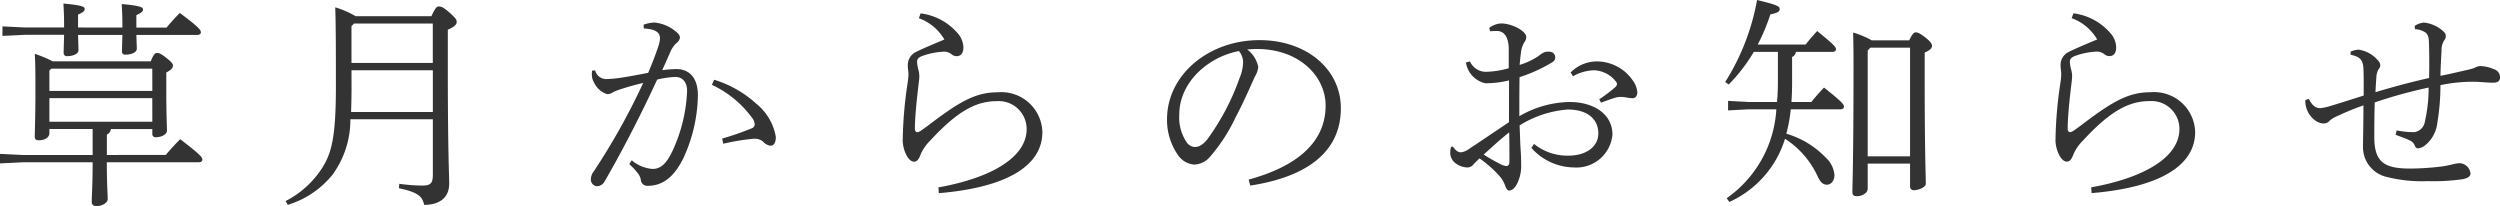 <svg xmlns="http://www.w3.org/2000/svg" width="180.416" height="14.88" viewBox="0 0 180.416 14.88">
  <path id="パス_904" data-name="パス 904" d="M-82.752-2.4V-3.872a.486.486,0,0,0,.288-.4h2.992v.352a.224.224,0,0,0,.256.24c.416,0,.8-.208.8-.48,0-.224-.048-1.264-.048-2.816V-8.352c.368-.192.48-.336.48-.5,0-.128-.1-.256-.464-.544-.384-.3-.528-.368-.688-.368-.128,0-.256.1-.448.608h-7.072a9.064,9.064,0,0,0-1.3-.544c.032.464.048,1.008.048,2.64,0,1.92-.048,2.944-.048,3.36q0,.24.288.24c.4,0,.768-.176.768-.528v-.288h3.12V-2.4h-5.056l-1.632-.08v.688l1.632-.08h5.056c0,1.664-.064,2.4-.064,2.864,0,.176.112.3.352.3.336,0,.8-.208.8-.512,0-.352-.064-1.056-.064-2.656h6.64c.16,0,.256-.08.256-.192,0-.16-.16-.368-1.6-1.472-.4.4-.72.752-1.04,1.136Zm3.28-2.4H-86.9V-6.5h7.424Zm0-2.224H-86.9V-8.5l.144-.128h7.28Zm-5.36-4.576v-.928c.384-.176.48-.272.48-.4,0-.16-.128-.272-1.536-.4.032.64.048.944.048,1.536v.192h-2.816l-1.632-.08v.688l1.632-.08h2.816c-.016.72-.032,1.1-.032,1.3a.224.224,0,0,0,.256.24c.384,0,.816-.144.816-.432,0-.16-.016-.56-.032-1.1h3.2c-.016.592-.032.992-.032,1.184a.224.224,0,0,0,.256.24c.384,0,.816-.144.816-.432,0-.144-.016-.48-.032-.992h4.4c.16,0,.256-.08.256-.192,0-.16-.16-.384-1.52-1.392q-.48.48-.96,1.056h-2.176v-.9c.384-.176.48-.272.48-.4,0-.16-.128-.272-1.536-.4.032.64.048.944.048,1.536v.16Zm20.032-.816a6.815,6.815,0,0,0-1.472-.64c.032.912.048,2,.048,5.712,0,3.584-.3,4.784-.976,5.856A6.863,6.863,0,0,1-69.856.928l.16.272A6.661,6.661,0,0,0-66.48-.96a6.714,6.714,0,0,0,1.3-4.016h5.952v3.968c0,.64-.128.816-.8.816A12.558,12.558,0,0,1-61.648-.32L-61.68,0c1.376.288,1.7.592,1.824,1.2,1.024,0,1.808-.448,1.808-1.536,0-.688-.1-2.16-.1-8.544v-2.56c.528-.224.64-.4.64-.56s-.048-.256-.544-.7c-.432-.368-.56-.416-.752-.416-.128,0-.224.048-.528.7Zm-.112.528h5.68V-9.04H-65.1V-11.7ZM-65.1-8.512h5.872V-5.5h-5.9c.016-.512.032-1.088.032-1.728Zm26.832,5.3a15.794,15.794,0,0,1,2.128-.352,1.013,1.013,0,0,1,.72.176.882.882,0,0,0,.56.32c.24,0,.384-.208.384-.64A3.927,3.927,0,0,0-35.888-6.1a7.937,7.937,0,0,0-3.04-1.728l-.16.368a7.513,7.513,0,0,1,2.912,2.4A.8.8,0,0,1-36-4.592a.322.322,0,0,1-.224.272,20.765,20.765,0,0,1-2.128.736Zm-6.784,1.472a4.722,4.722,0,0,1,.624.672.965.965,0,0,1,.208.464.472.472,0,0,0,.48.432c1.12,0,1.936-.656,2.608-2.032A11.176,11.176,0,0,0-40.1-6.7c0-1.344-.688-1.9-1.552-1.9a8.93,8.93,0,0,0-1.024.08c.256-.56.416-.928.608-1.36a1.86,1.86,0,0,1,.416-.592.606.606,0,0,0,.256-.384c0-.176-.1-.3-.368-.512a2.836,2.836,0,0,0-1.488-.592,2.6,2.6,0,0,0-.768.16l.016.272c.816.048,1.168.256,1.168.72a2.051,2.051,0,0,1-.1.512c-.176.528-.4,1.136-.752,1.968-.656.128-1.408.272-2.064.368a8.345,8.345,0,0,1-.928.08.811.811,0,0,1-.832-.624l-.224.016a1.85,1.85,0,0,0-.016.272,1.141,1.141,0,0,0,.176.624,1.545,1.545,0,0,0,.928.8.649.649,0,0,0,.3-.064,2.759,2.759,0,0,1,.432-.208A18.836,18.836,0,0,1-44.048-7.6a47.5,47.5,0,0,1-3.568,6.384.971.971,0,0,0-.208.544.487.487,0,0,0,.432.528.637.637,0,0,0,.56-.352c.9-1.536,2.368-4.256,3.792-7.344a6.679,6.679,0,0,1,1.328-.192c.368,0,.832.24.832,1.008A11.228,11.228,0,0,1-41.712-3.2c-.528,1.3-.976,1.808-1.664,1.808a2.632,2.632,0,0,1-1.5-.624Zm20.9-10.528a3.5,3.5,0,0,1,1.84,1.536c-.768.32-1.6.672-2.016.88a1.044,1.044,0,0,0-.624,1.008c0,.208.048.464.048.608a5.469,5.469,0,0,1-.064.656,29.808,29.808,0,0,0-.352,4.176c.032.7.4,1.488.816,1.488.24,0,.368-.224.48-.528a3.1,3.1,0,0,1,.688-.992c2.032-2.208,3.376-2.848,4.816-2.848a2.011,2.011,0,0,1,2.144,2.016c0,1.984-2.432,3.5-6.368,4.208l.032.416c4.624-.384,7.472-1.84,7.472-4.416a2.961,2.961,0,0,0-3.2-2.864c-1.488,0-2.592.528-4.88,2.272-.272.208-.5.368-.656.48a.786.786,0,0,1-.272.128c-.128,0-.192-.08-.192-.288,0-.64.1-1.728.192-2.528.08-.72.128-1.008.128-1.232a1.773,1.773,0,0,0-.064-.448,2.6,2.6,0,0,1-.1-.592c0-.208.144-.336.432-.432a5.3,5.3,0,0,1,1.424-.288.857.857,0,0,1,.624.176.545.545,0,0,0,.384.144c.32,0,.48-.256.48-.624a1.592,1.592,0,0,0-.368-.976,4.231,4.231,0,0,0-2.72-1.488ZM-.24-.192C2.928-.672,6.3-2.064,6.3-5.776c0-2.816-2.48-4.912-5.872-4.912-3.712,0-6.672,2.544-6.672,5.7a4.4,4.4,0,0,0,.8,2.608,1.556,1.556,0,0,0,1.152.672A1.556,1.556,0,0,0-3.1-2.32,12.362,12.362,0,0,0-1.28-5.152C-.624-6.384-.1-7.648.1-8.064a1.616,1.616,0,0,0,.24-.688,2.123,2.123,0,0,0-.8-1.264c.272-.016.464-.032.7-.032,3.056,0,4.96,1.968,4.96,4.08C5.2-3.184,2.928-1.52-.352-.624ZM-1.056-9.9a1.249,1.249,0,0,1,.3.832,3.083,3.083,0,0,1-.256,1.12A17.075,17.075,0,0,1-3.344-3.52c-.368.448-.64.544-.912.544a.764.764,0,0,1-.56-.32A3.216,3.216,0,0,1-5.36-5.328C-5.36-7.584-3.36-9.456-1.056-9.9ZM25.072-6.176C25.7-6.4,26-6.512,26.208-6.56a1.42,1.42,0,0,1,.24-.032,2.568,2.568,0,0,1,.48.048,2.854,2.854,0,0,0,.448.048c.144,0,.32-.144.32-.432a1.7,1.7,0,0,0-.352-.88A3.146,3.146,0,0,0,24.8-9.152a2.666,2.666,0,0,0-1.92.8l.176.272a3.184,3.184,0,0,1,1.52-.432,2.1,2.1,0,0,1,1.552.784.436.436,0,0,1,.1.192c0,.112-.064.192-.192.3a10.635,10.635,0,0,1-1.088.816Zm-6.64,1.408c-.832.56-1.9,1.28-2.96,1.984a1.134,1.134,0,0,1-.512.192c-.192,0-.352-.112-.528-.352a.139.139,0,0,0-.112-.064c-.1,0-.128.256-.128.5a.962.962,0,0,0,.48.768,1.434,1.434,0,0,0,.736.24.546.546,0,0,0,.464-.224c.1-.112.272-.272.432-.432A8.4,8.4,0,0,1,17.792-.832a2.2,2.2,0,0,1,.384.7c.08.208.176.3.256.3.288,0,.544-.3.72-.816a2.82,2.82,0,0,0,.16-.848c0-.3,0-.7-.032-1.2-.032-.384-.048-1.056-.08-1.84A7.639,7.639,0,0,1,22.672-5.68c1.44,0,2.208.7,2.208,1.728,0,.944-.864,1.6-2.16,1.6A3.8,3.8,0,0,1,20.24-3.2l-.192.288A4.166,4.166,0,0,0,23.12-1.5,2.608,2.608,0,0,0,25.9-3.872c0-1.424-1.264-2.352-3.12-2.352a7.479,7.479,0,0,0-3.6,1.024c0-.944,0-1.872.016-2.816A11,11,0,0,0,21.472-9.04c.224-.128.3-.224.3-.416a.4.4,0,0,0-.32-.384.966.966,0,0,0-.432.016,1.39,1.39,0,0,0-.416.256A5.019,5.019,0,0,1,19.2-8.9c.032-.336.064-.656.112-1.008a2.1,2.1,0,0,1,.224-.624.592.592,0,0,0,.144-.384c0-.416-1.008-.976-1.824-.976a1.572,1.572,0,0,0-.848.32l.064.24c.112,0,.288-.016.48-.016.672,0,.864.672.864,1.328v1.36a6.436,6.436,0,0,1-1.568.256,1.255,1.255,0,0,1-1.232-.752l-.288.08a1.8,1.8,0,0,0,1.408,1.5,6.953,6.953,0,0,0,1.7-.208Zm.016.736c.016.688.016,1.472.016,2.112,0,.224-.08.3-.208.32a1.105,1.105,0,0,1-.448-.144,12.253,12.253,0,0,1-1.2-.688C17.2-2.96,17.792-3.52,18.448-4.032ZM37.84-9.84v2.032c0,.56-.016,1.088-.064,1.584H35.744l-1.5-.08v.688l1.5-.08h1.984A8.437,8.437,0,0,1,34.144.72l.192.272a7.382,7.382,0,0,0,4.016-4.56A6.42,6.42,0,0,1,40.72-.832c.192.4.368.576.672.576.256,0,.528-.256.528-.688a1.9,1.9,0,0,0-.608-1.248,6.486,6.486,0,0,0-2.864-1.744,10.979,10.979,0,0,0,.32-1.76h3.584c.16,0,.256-.08.256-.192,0-.144-.08-.3-1.44-1.376a13.683,13.683,0,0,0-.912,1.04h-1.44c.032-.432.048-.9.048-1.376V-9.472a.443.443,0,0,0,.272-.368h2.64c.16,0,.256-.08.256-.192,0-.144-.128-.32-1.36-1.312-.288.32-.544.608-.832.976H36.384a14.251,14.251,0,0,0,.912-2.176c.576-.128.672-.208.672-.4s-.24-.3-1.632-.64a16.6,16.6,0,0,1-2.3,5.92l.256.176A11.977,11.977,0,0,0,36.1-9.84Zm6.768-.832a5.868,5.868,0,0,0-1.344-.56c.032.832.032,1.664.032,2.48,0,6.72-.08,8.464-.08,9.04,0,.176.08.288.32.288.352,0,.784-.208.784-.544V-1.776h3.056V-.112a.262.262,0,0,0,.288.256c.3,0,.848-.208.848-.464,0-.736-.08-2.08-.08-7.888V-9.792c.384-.16.528-.32.528-.464,0-.128-.016-.256-.48-.624-.416-.32-.544-.368-.7-.368-.128,0-.24.112-.464.576ZM47.376-2.3H44.32V-9.936l.192-.208h2.864ZM59.04-12.272a3.5,3.5,0,0,1,1.84,1.536c-.768.32-1.6.672-2.016.88a1.044,1.044,0,0,0-.624,1.008c0,.208.048.464.048.608a5.469,5.469,0,0,1-.064.656,29.808,29.808,0,0,0-.352,4.176c.032.7.4,1.488.816,1.488.24,0,.368-.224.48-.528a3.1,3.1,0,0,1,.688-.992c2.032-2.208,3.376-2.848,4.816-2.848a2.011,2.011,0,0,1,2.144,2.016c0,1.984-2.432,3.5-6.368,4.208l.032.416c4.624-.384,7.472-1.84,7.472-4.416a2.961,2.961,0,0,0-3.2-2.864c-1.488,0-2.592.528-4.88,2.272-.272.208-.5.368-.656.48a.786.786,0,0,1-.272.128c-.128,0-.192-.08-.192-.288,0-.64.1-1.728.192-2.528.08-.72.128-1.008.128-1.232a1.773,1.773,0,0,0-.064-.448,2.6,2.6,0,0,1-.1-.592c0-.208.144-.336.432-.432a5.3,5.3,0,0,1,1.424-.288.857.857,0,0,1,.624.176.545.545,0,0,0,.384.144c.32,0,.48-.256.48-.624a1.592,1.592,0,0,0-.368-.976,4.231,4.231,0,0,0-2.72-1.488ZM82.416-3.856c.272.1.784.288.976.384a.7.7,0,0,1,.4.368c.08.192.144.224.224.224a.92.92,0,0,0,.5-.192,2.428,2.428,0,0,0,.912-1.648,16.112,16.112,0,0,0,.224-2.72,11.312,11.312,0,0,1,2.608-.24c.384.016.8.064,1.184.064.3,0,.512-.08.512-.416a.618.618,0,0,0-.448-.56A2.651,2.651,0,0,0,88.5-8.816a.991.991,0,0,0-.384.128,3.869,3.869,0,0,1-.576.16c-.56.128-1.232.288-1.888.416.016-.656.048-1.264.08-1.792a1.357,1.357,0,0,1,.192-.768.453.453,0,0,0,.112-.336c0-.128-.048-.24-.4-.5a2.486,2.486,0,0,0-1.184-.448,1.5,1.5,0,0,0-.656.24l.016.24a1.388,1.388,0,0,1,.624.16c.208.1.368.24.384.72.032.9.032,1.744.016,2.64-1.328.3-2.592.64-3.872,1.024.016-.288.032-.672.064-1.04a1.292,1.292,0,0,1,.144-.592.582.582,0,0,0,.144-.3.638.638,0,0,0-.224-.416A2.233,2.233,0,0,0,79.744-10a1.582,1.582,0,0,0-.576.144v.224c.7.144.9.384.928,1.024s.016,1.28.016,1.92c-1.216.384-1.808.576-2.4.752a3.95,3.95,0,0,1-.752.16c-.336,0-.608-.256-.8-.672l-.256.08a1.734,1.734,0,0,0,.624,1.408,1.12,1.12,0,0,0,.688.288.563.563,0,0,0,.432-.192,1.657,1.657,0,0,1,.464-.3c.384-.176,1.072-.5,1.984-.816,0,1.312-.032,2.5-.032,3.008A2.2,2.2,0,0,0,81.648-.848a10.365,10.365,0,0,0,3.088.336A14.471,14.471,0,0,0,87.28-.656c.384-.08.544-.224.544-.416a.837.837,0,0,0-.768-.736,2.686,2.686,0,0,0-.592.1c-.208.048-.448.1-.64.128a19.189,19.189,0,0,1-2.368.16c-1.856,0-2.576-.464-2.576-2.272,0-.448,0-1.52.032-2.5A33.7,33.7,0,0,1,84.8-7.264,10.817,10.817,0,0,1,84.528-4.8a.9.9,0,0,1-.752.752,5.821,5.821,0,0,1-1.28-.128Z" transform="translate(90.465 13.584)" fill="#333"/>
</svg>

